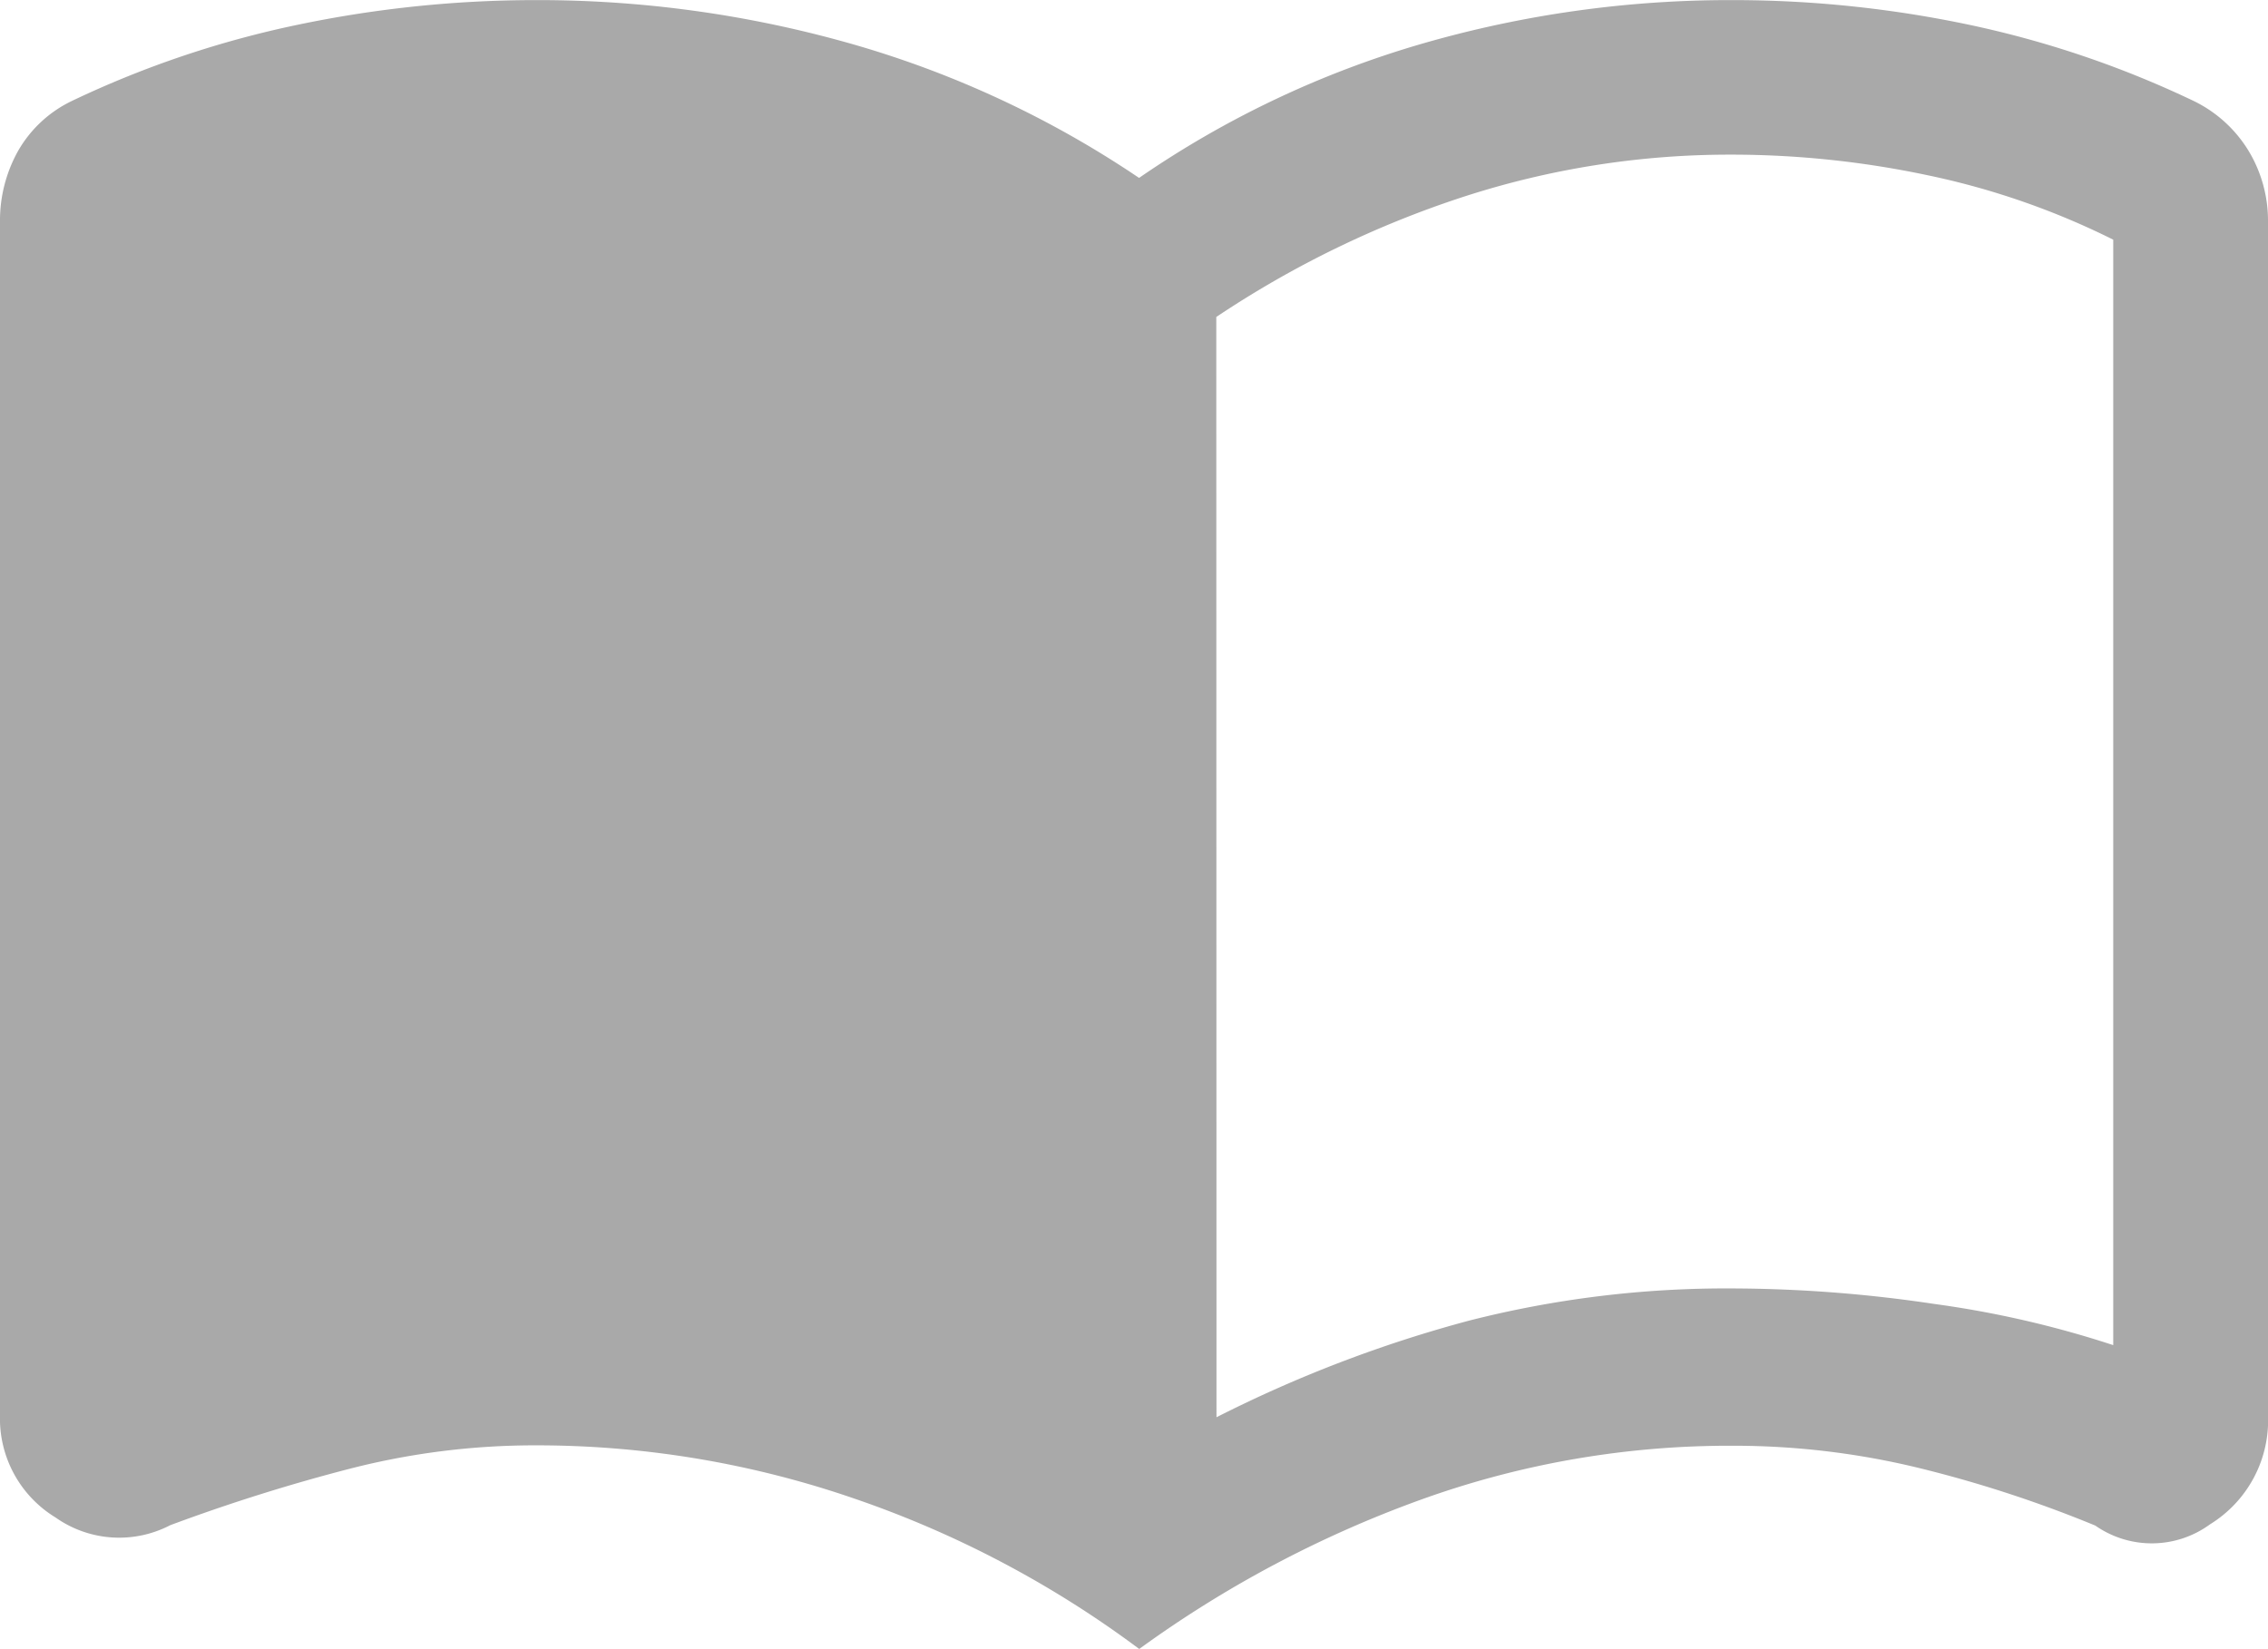<svg xmlns="http://www.w3.org/2000/svg" width="46" height="33.455" viewBox="0 0 46 33.455">
  <path id="import_contacts_FILL1_wght400_GRAD0_opsz48" d="M64.673-771.25a26.3,26.3,0,0,1,5.123-1.96,21.086,21.086,0,0,1,5.332-.653,28,28,0,0,1,4.1.314,20.45,20.45,0,0,1,3.633.836v-22.425a15.533,15.533,0,0,0-3.764-1.307,19.235,19.235,0,0,0-3.973-.418,17.477,17.477,0,0,0-5.463.862,20.368,20.368,0,0,0-4.992,2.431Zm-1.568,4.7a21.039,21.039,0,0,0-5.8-3.058,19.754,19.754,0,0,0-6.43-1.072,15.051,15.051,0,0,0-3.764.47,36.9,36.9,0,0,0-3.659,1.15,2.24,2.24,0,0,1-2.326-.157A2.35,2.35,0,0,1,40-771.3v-24.2a2.892,2.892,0,0,1,.366-1.437,2.5,2.5,0,0,1,1.1-1.019,20.207,20.207,0,0,1,4.574-1.542,23.6,23.6,0,0,1,4.835-.5,23.2,23.2,0,0,1,6.4.889,20.434,20.434,0,0,1,5.828,2.718,19.847,19.847,0,0,1,5.724-2.718,22.458,22.458,0,0,1,6.3-.889,23.219,23.219,0,0,1,4.809.5,20.294,20.294,0,0,1,4.548,1.542,2.663,2.663,0,0,1,1.124,1.019A2.742,2.742,0,0,1,86-795.5v24.2a2.478,2.478,0,0,1-1.176,2.222,2,2,0,0,1-2.326.026,24.9,24.9,0,0,0-3.607-1.176,15.891,15.891,0,0,0-3.764-.444,18.436,18.436,0,0,0-6.325,1.1A23,23,0,0,0,63.1-766.545Z" transform="translate(-40 800)" fill="#a9a9a9"/>
</svg>
